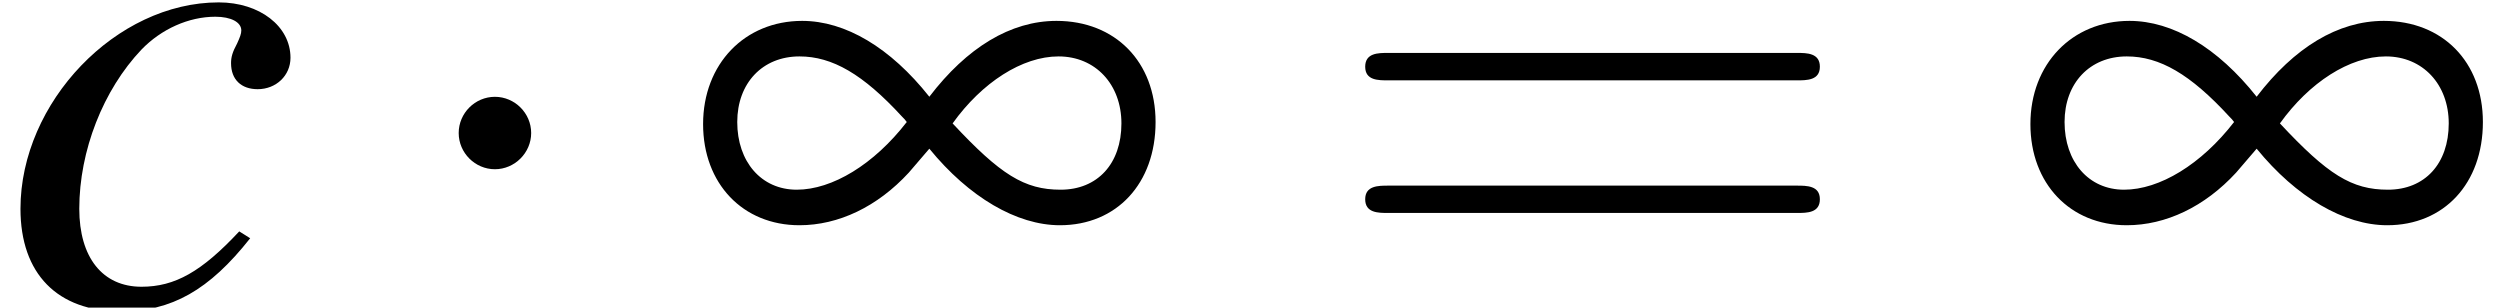 <?xml version='1.0' encoding='UTF-8'?>
<!-- This file was generated by dvisvgm 2.1.3 -->
<svg height='5.869pt' version='1.1' viewBox='226.149 513.726 47.697 5.869' width='47.697pt' xmlns='http://www.w3.org/2000/svg' xmlns:xlink='http://www.w3.org/1999/xlink'>
<defs>
<path d='M3.804 -1.152C3.206 -0.511 2.782 -0.272 2.25 -0.272C1.63 -0.272 1.261 -0.739 1.261 -1.511C1.261 -2.435 1.641 -3.402 2.25 -4.043C2.565 -4.369 3 -4.565 3.424 -4.565C3.674 -4.565 3.837 -4.478 3.837 -4.347C3.837 -4.293 3.815 -4.239 3.771 -4.141C3.695 -4 3.674 -3.923 3.674 -3.826C3.674 -3.565 3.837 -3.413 4.097 -3.413C4.391 -3.413 4.619 -3.63 4.619 -3.913C4.619 -4.413 4.13 -4.793 3.478 -4.793C1.848 -4.793 0.326 -3.206 0.326 -1.511C0.326 -0.478 0.913 0.12 1.924 0.12C2.728 0.12 3.326 -0.217 3.978 -1.043L3.804 -1.152Z' id='g3-99'/>
<path d='M2.095 -2.727C2.095 -3.044 1.833 -3.305 1.516 -3.305S0.938 -3.044 0.938 -2.727S1.2 -2.149 1.516 -2.149S2.095 -2.411 2.095 -2.727Z' id='g8-1'/>
<use id='g31-1' transform='scale(0.996)' xlink:href='#g8-1'/>
<use id='g32-165' xlink:href='#g18-165'/>
<use id='g58-61' transform='scale(1.825)' xlink:href='#g50-61'/>
<use id='g46-99' xlink:href='#g3-99'/>
<path d='M4.091 -1.947C4.181 -1.947 4.294 -1.947 4.294 -2.066S4.181 -2.186 4.097 -2.186H0.53C0.447 -2.186 0.333 -2.186 0.333 -2.066S0.447 -1.947 0.536 -1.947H4.091ZM4.097 -0.792C4.181 -0.792 4.294 -0.792 4.294 -0.911S4.181 -1.03 4.091 -1.03H0.536C0.447 -1.03 0.333 -1.03 0.333 -0.911S0.447 -0.792 0.53 -0.792H4.097Z' id='g50-61'/>
<path d='M3.88 -2.467C4.51 -1.695 5.271 -1.25 5.956 -1.25C6.858 -1.25 7.477 -1.913 7.477 -2.891C7.477 -3.847 6.836 -4.499 5.902 -4.499C5.173 -4.499 4.478 -4.076 3.88 -3.293C3.26 -4.076 2.543 -4.499 1.858 -4.499C0.946 -4.499 0.283 -3.815 0.283 -2.858C0.283 -1.913 0.913 -1.25 1.815 -1.25C2.435 -1.25 3.054 -1.543 3.554 -2.087L3.88 -2.467ZM4.25 -2.869C4.717 -3.521 5.358 -3.934 5.934 -3.934C6.521 -3.934 6.934 -3.489 6.934 -2.869C6.934 -2.228 6.554 -1.815 5.967 -1.815C5.391 -1.815 5.01 -2.054 4.25 -2.869ZM3.521 -2.891C3 -2.217 2.337 -1.815 1.772 -1.815S0.826 -2.261 0.826 -2.891C0.826 -3.51 1.228 -3.934 1.815 -3.934C2.337 -3.934 2.826 -3.652 3.445 -2.978C3.489 -2.934 3.489 -2.934 3.521 -2.891Z' id='g18-165'/>
</defs>
<g id='page1' transform='matrix(1.2 0 0 1.2 0 0)'>
<use x='188.457' xlink:href='#g46-99' y='432.936'/>
<use x='194.816' xlink:href='#g31-1' y='432.936'/>
<use x='199.353' xlink:href='#g32-165' y='432.936'/>
<use x='209.555' xlink:href='#g58-61' y='432.936'/>
<use x='220.456' xlink:href='#g32-165' y='432.936'/>
</g>
</svg>